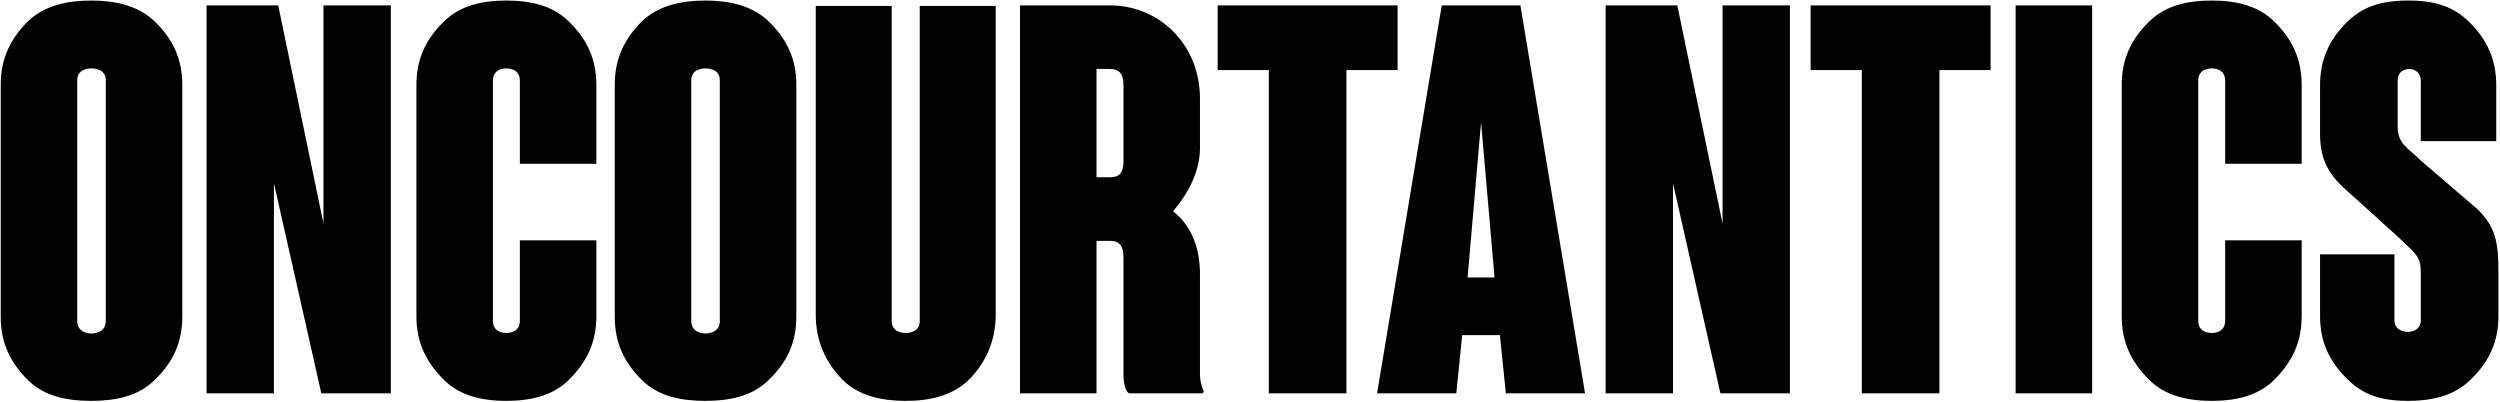 <svg xmlns="http://www.w3.org/2000/svg" fill="none" viewBox="0 0 1392 224" height="224" width="1392">
<path fill="black" d="M86.2 12C96.1 21.6 101.5 32.7 101.5 47.1V176.4C101.5 191.1 96.1 201.9 86.2 211.5C76.9 220.8 64 223.2 50.8 223.2C37.6 223.2 24.7 220.8 15.4 211.5C5.8 201.9 0.4 191.1 0.4 176.4V47.1C0.4 32.7 5.8 21.6 15.4 12C24.7 3 37.6 0.3 50.8 0.3C64 0.3 76.9 3 86.2 12ZM58.9 178.8V44.7C58.9 38.7 53.2 38.1 50.8 38.1C48.7 38.1 43 38.7 43 44.7V178.8C43 184.8 48.7 185.7 50.8 185.7C53.2 185.7 58.9 184.8 58.9 178.8ZM217.614 219H178.914L152.514 102V219H115.014V3H154.914L180.114 124.5V3H217.614V219ZM289.459 178.5V133.8H332.059V176.1C332.059 190.8 326.659 201.6 316.759 211.5C307.759 220.5 295.159 223.2 281.959 223.2C268.759 223.2 256.159 220.5 247.159 211.5C237.259 201.6 231.859 190.8 231.859 176.1V47.4C231.859 32.7 237.259 21.6 247.159 12C256.159 3 268.759 0.3 281.959 0.3C295.159 0.3 307.759 3 316.759 12C326.659 21.6 332.059 32.7 332.059 47.4V91.2H289.459V45C289.459 38.7 284.059 38.1 281.959 38.1C279.859 38.1 274.459 38.7 274.459 45V178.5C274.459 184.8 279.859 185.4 281.959 185.4C284.059 185.4 289.459 184.8 289.459 178.5ZM428.095 12C437.995 21.6 443.395 32.7 443.395 47.1V176.4C443.395 191.1 437.995 201.9 428.095 211.5C418.795 220.8 405.895 223.2 392.695 223.2C379.495 223.2 366.595 220.8 357.295 211.5C347.695 201.9 342.295 191.1 342.295 176.4V47.1C342.295 32.7 347.695 21.6 357.295 12C366.595 3 379.495 0.3 392.695 0.3C405.895 0.3 418.795 3 428.095 12ZM400.795 178.8V44.7C400.795 38.7 395.095 38.1 392.695 38.1C390.595 38.1 384.895 38.7 384.895 44.7V178.8C384.895 184.8 390.595 185.7 392.695 185.7C395.095 185.7 400.795 184.8 400.795 178.8ZM512.109 178.8V3.3H554.409V175.2C554.409 189.6 549.009 201.9 539.409 211.5C530.109 220.5 517.509 223.2 504.309 223.2C491.109 223.2 478.209 220.5 469.209 211.5C459.609 201.9 454.209 189.6 454.209 175.2V3.3H496.509V178.8C496.509 184.8 502.209 185.4 504.309 185.4C506.409 185.4 512.109 184.8 512.109 178.8ZM669.944 217.2L670.244 217.8C670.244 218.4 669.944 218.7 669.344 219H663.044H629.144C627.044 219 625.544 214.2 625.544 208.2V143.1C625.544 137.1 623.444 134.1 618.044 134.1H610.544V219H567.944V143.7V3H618.044C631.244 3 643.844 8.1 653.144 17.4C662.744 27 668.144 40.2 668.144 54.9V82.5C668.144 95.7 661.244 108.3 653.144 117.6C664.244 126.3 668.144 139.5 668.144 152.7V207.6V208.8C668.144 211.8 669.044 215.1 669.944 217.2ZM625.544 89.7V47.7C625.544 41.7 623.744 38.4 618.044 38.4H610.544V98.7H618.044C623.744 98.7 625.544 95.7 625.544 89.7ZM706.488 219V39H677.988V3H778.188V39H749.688V219H706.488ZM837.857 219H838.457L835.157 186.6H814.157L810.857 219H766.757L802.757 3H846.557L882.557 219H837.857ZM817.157 154.5H832.157L824.657 68.1L817.157 154.5ZM996.618 219H957.918L931.518 102V219H894.018V3H933.918L959.118 124.5V3H996.618V219ZM1036.66 219V39H1008.16V3H1108.36V39H1079.86V219H1036.66ZM1122.3 219V3H1164.9V219H1122.3ZM1238.97 178.5V133.8H1281.57V176.1C1281.57 190.8 1276.17 201.6 1266.27 211.5C1257.27 220.5 1244.67 223.2 1231.47 223.2C1218.27 223.2 1205.67 220.5 1196.67 211.5C1186.77 201.6 1181.37 190.8 1181.37 176.1V47.4C1181.37 32.7 1186.77 21.6 1196.67 12C1205.67 3 1218.27 0.3 1231.47 0.3C1244.67 0.3 1257.27 3 1266.27 12C1276.17 21.6 1281.57 32.7 1281.57 47.4V91.2H1238.97V45C1238.97 38.7 1233.57 38.1 1231.47 38.1C1229.37 38.1 1223.97 38.7 1223.97 45V178.5C1223.97 184.8 1229.37 185.4 1231.47 185.4C1233.57 185.4 1238.97 184.8 1238.97 178.5ZM1391.11 150.9V176.1C1391.11 189.9 1386.31 201 1375.81 211.2C1367.71 219.3 1356.61 223.2 1340.71 223.2C1325.41 223.2 1315.51 219.6 1307.11 211.2C1296.61 201 1291.81 189.9 1291.81 176.1V141.6H1333.21V178.2C1333.21 184.2 1338.91 184.8 1340.71 184.8C1342.21 184.8 1347.91 184.2 1347.91 178.2V151.8C1347.91 142.5 1345.21 141.6 1335.01 131.7L1303.81 103.5C1295.71 95.4 1291.81 87.6 1291.81 74.4C1291.81 73.8 1291.81 47.4 1291.81 47.4C1291.81 33.6 1296.61 22.2 1307.11 12C1315.51 3.9 1325.41 0.3 1341.01 0.3C1356.31 0.3 1366.21 3.9 1374.61 12C1385.11 22.2 1389.91 33.6 1389.91 47.4V78.6H1347.91V45.3C1347.91 39.6 1343.71 38.4 1341.61 38.4C1338.91 38.4 1335.01 39.6 1335.01 45V70.2C1335.01 80.4 1340.71 82.2 1347.91 89.4L1379.71 116.7C1389.31 126.3 1391.11 134.4 1391.11 150.9Z"></path>
</svg>
